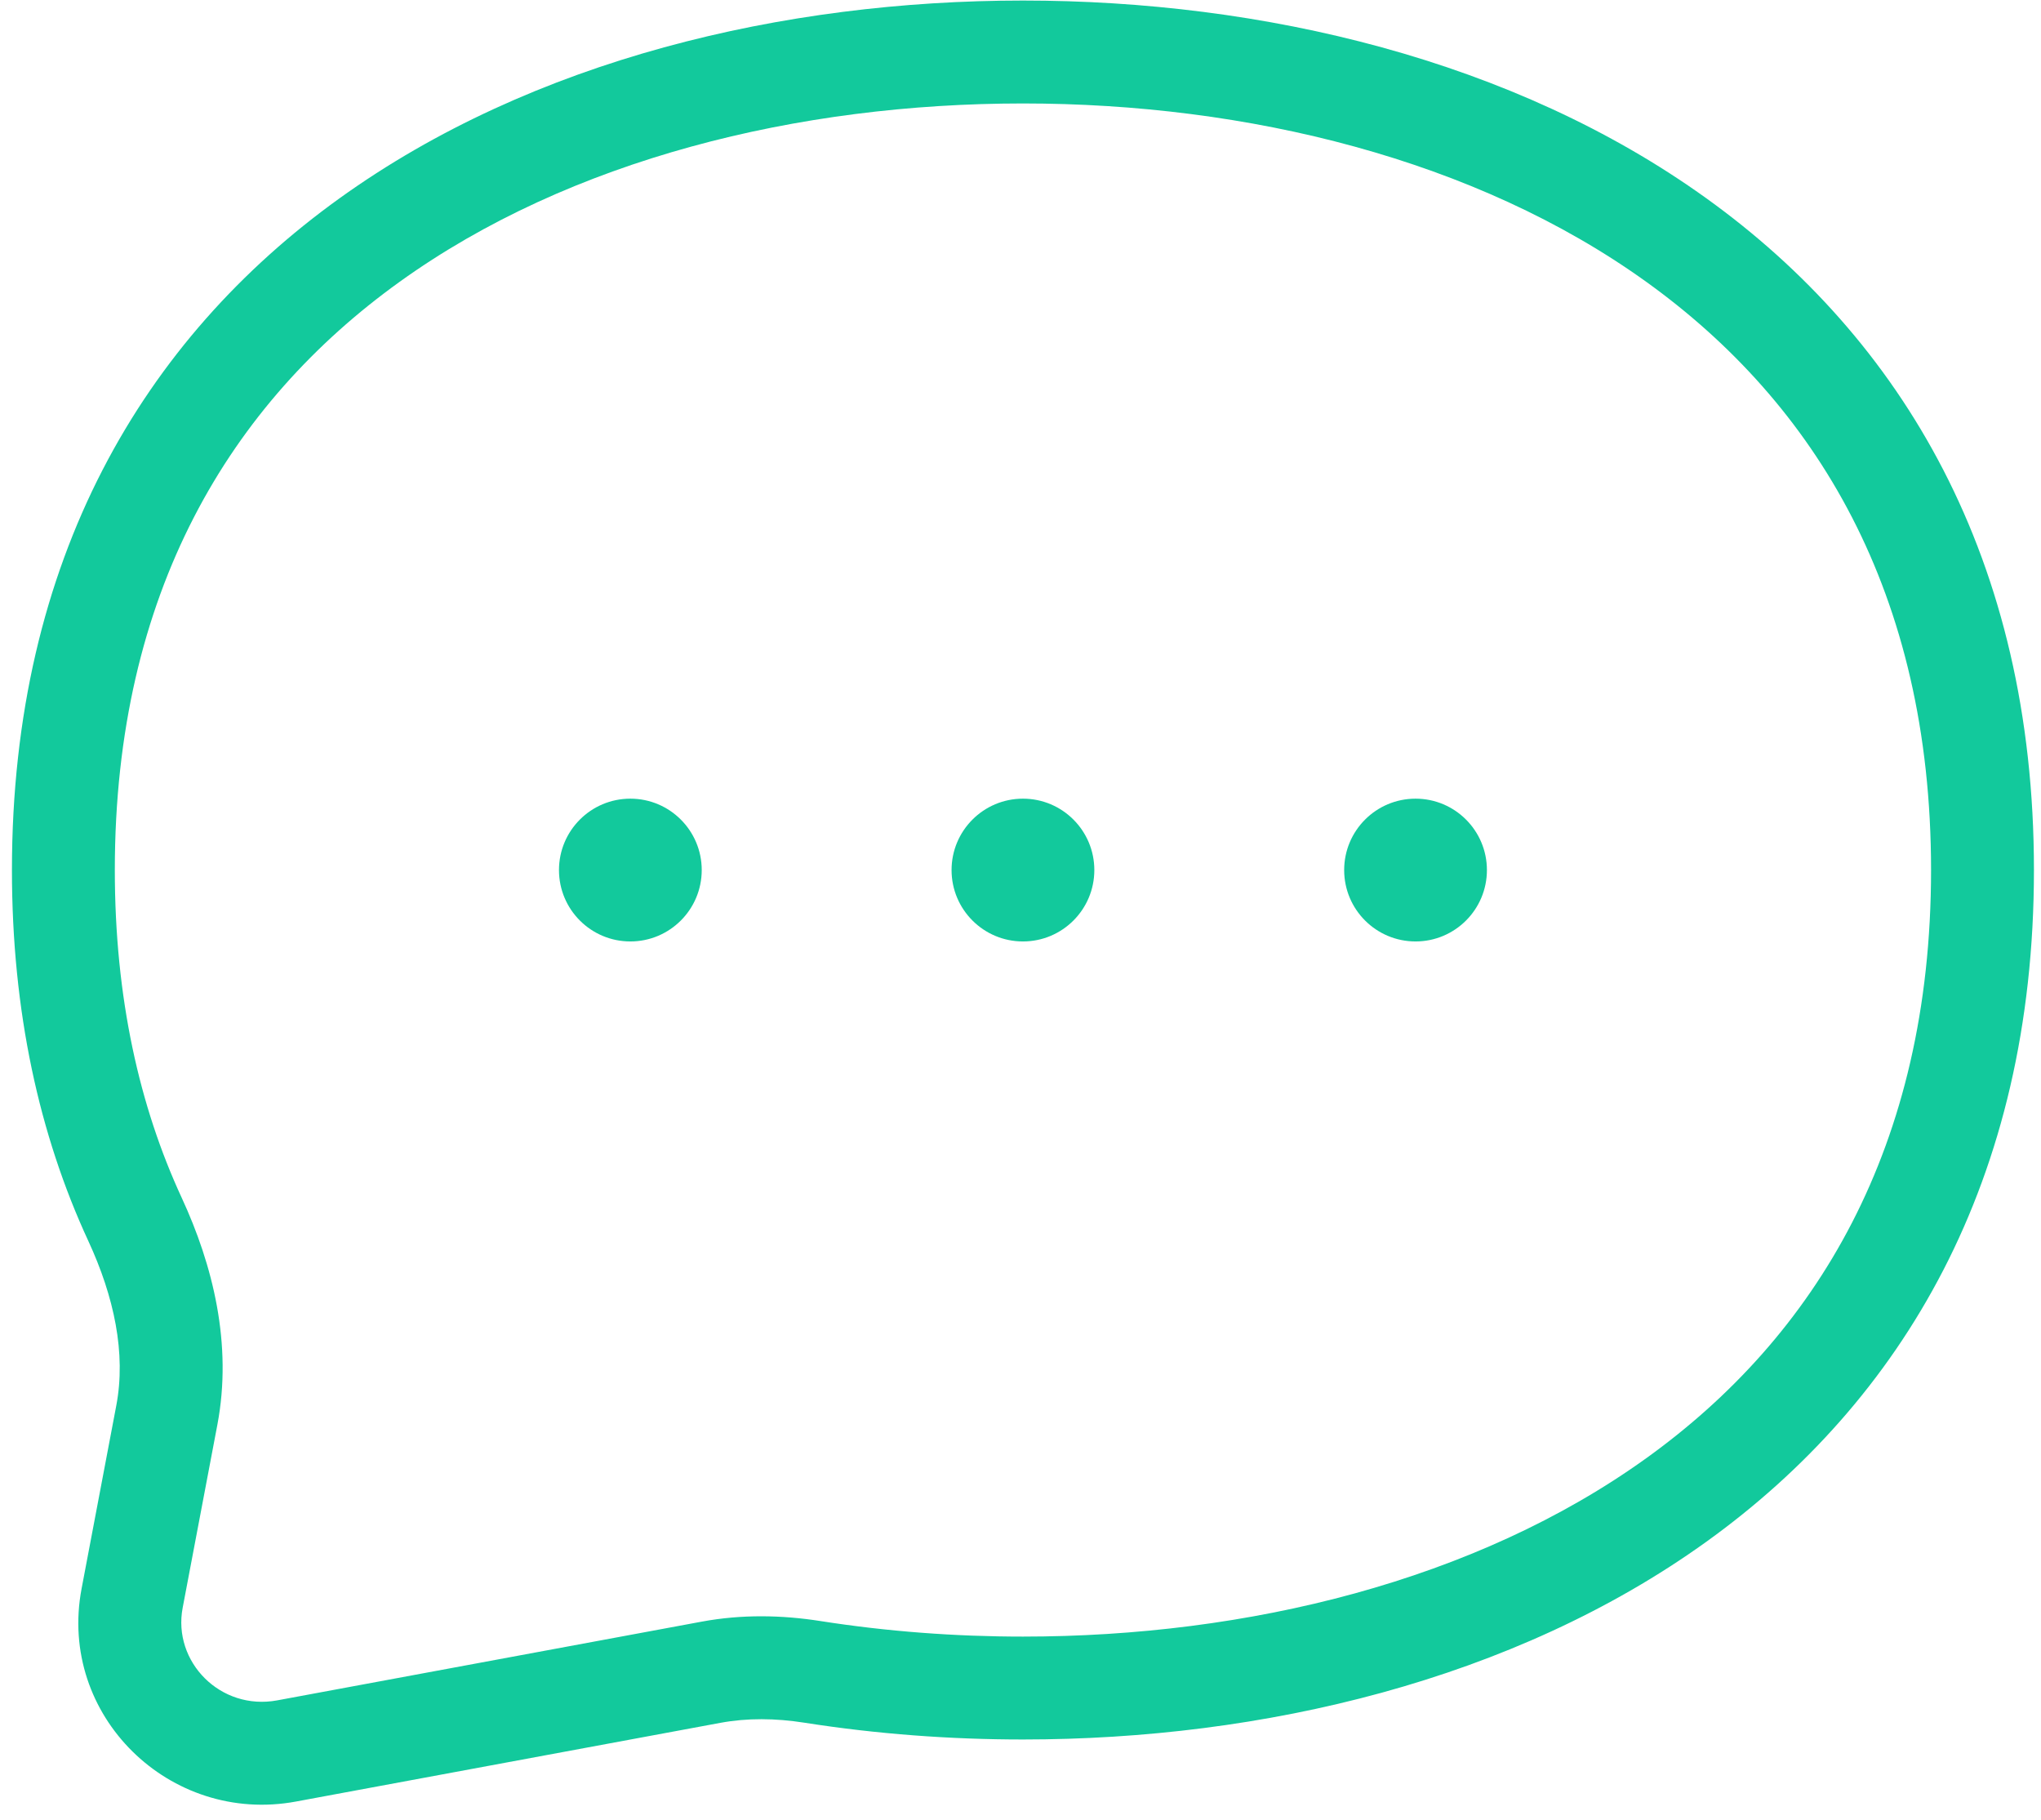 <svg width="120" height="107" viewBox="0 0 120 107" fill="none" xmlns="http://www.w3.org/2000/svg">
<path d="M37.061 55.345C39.379 55.345 41.258 53.466 41.258 51.148C41.258 48.83 39.379 46.951 37.061 46.951C34.743 46.951 32.865 48.83 32.865 51.148C32.865 53.466 34.743 55.345 37.061 55.345Z" fill="#12C99C"/>
<path d="M64.341 51.148C64.341 53.466 62.462 55.345 60.144 55.345C57.826 55.345 55.947 53.466 55.947 51.148C55.947 48.83 57.826 46.951 60.144 46.951C62.462 46.951 64.341 48.83 64.341 51.148Z" fill="#12C99C"/>
<path d="M83.227 55.345C85.544 55.345 87.423 53.466 87.423 51.148C87.423 48.83 85.544 46.951 83.227 46.951C80.909 46.951 79.03 48.83 79.03 51.148C79.03 53.466 80.909 55.345 83.227 55.345Z" fill="#12C99C"/>
<path fill-rule="evenodd" clip-rule="evenodd" d="M19.956 11.662C31.31 3.497 46.09 0.032 60.144 0.032C74.198 0.032 88.977 3.497 100.331 11.662C111.813 19.918 119.585 32.849 119.585 51.146C119.585 69.442 111.813 82.373 100.331 90.63C88.977 98.794 74.198 102.259 60.144 102.259C55.873 102.259 51.55 101.94 47.285 101.271C45.589 101.005 43.928 100.989 42.361 101.279L17.402 105.907C9.986 107.282 3.381 100.851 4.797 93.389L6.837 82.629C7.42 79.556 6.71 76.232 5.193 72.954C2.309 66.721 0.702 59.466 0.702 51.146C0.702 32.849 8.475 19.918 19.956 11.662ZM23.488 16.573C13.569 23.705 6.751 34.818 6.751 51.146C6.751 58.672 8.201 65.049 10.684 70.414C12.512 74.366 13.679 79.016 12.78 83.757L10.74 94.516C10.138 97.69 12.958 100.578 16.299 99.959L41.258 95.331C43.614 94.894 45.976 94.942 48.222 95.294C52.163 95.912 56.172 96.21 60.144 96.21C73.325 96.21 86.754 92.942 96.799 85.718C106.718 78.586 113.536 67.473 113.536 51.146C113.536 34.818 106.718 23.705 96.799 16.573C86.754 9.35 73.325 6.082 60.144 6.082C46.962 6.082 33.533 9.35 23.488 16.573Z" fill="#12C99C"/>
</svg>

